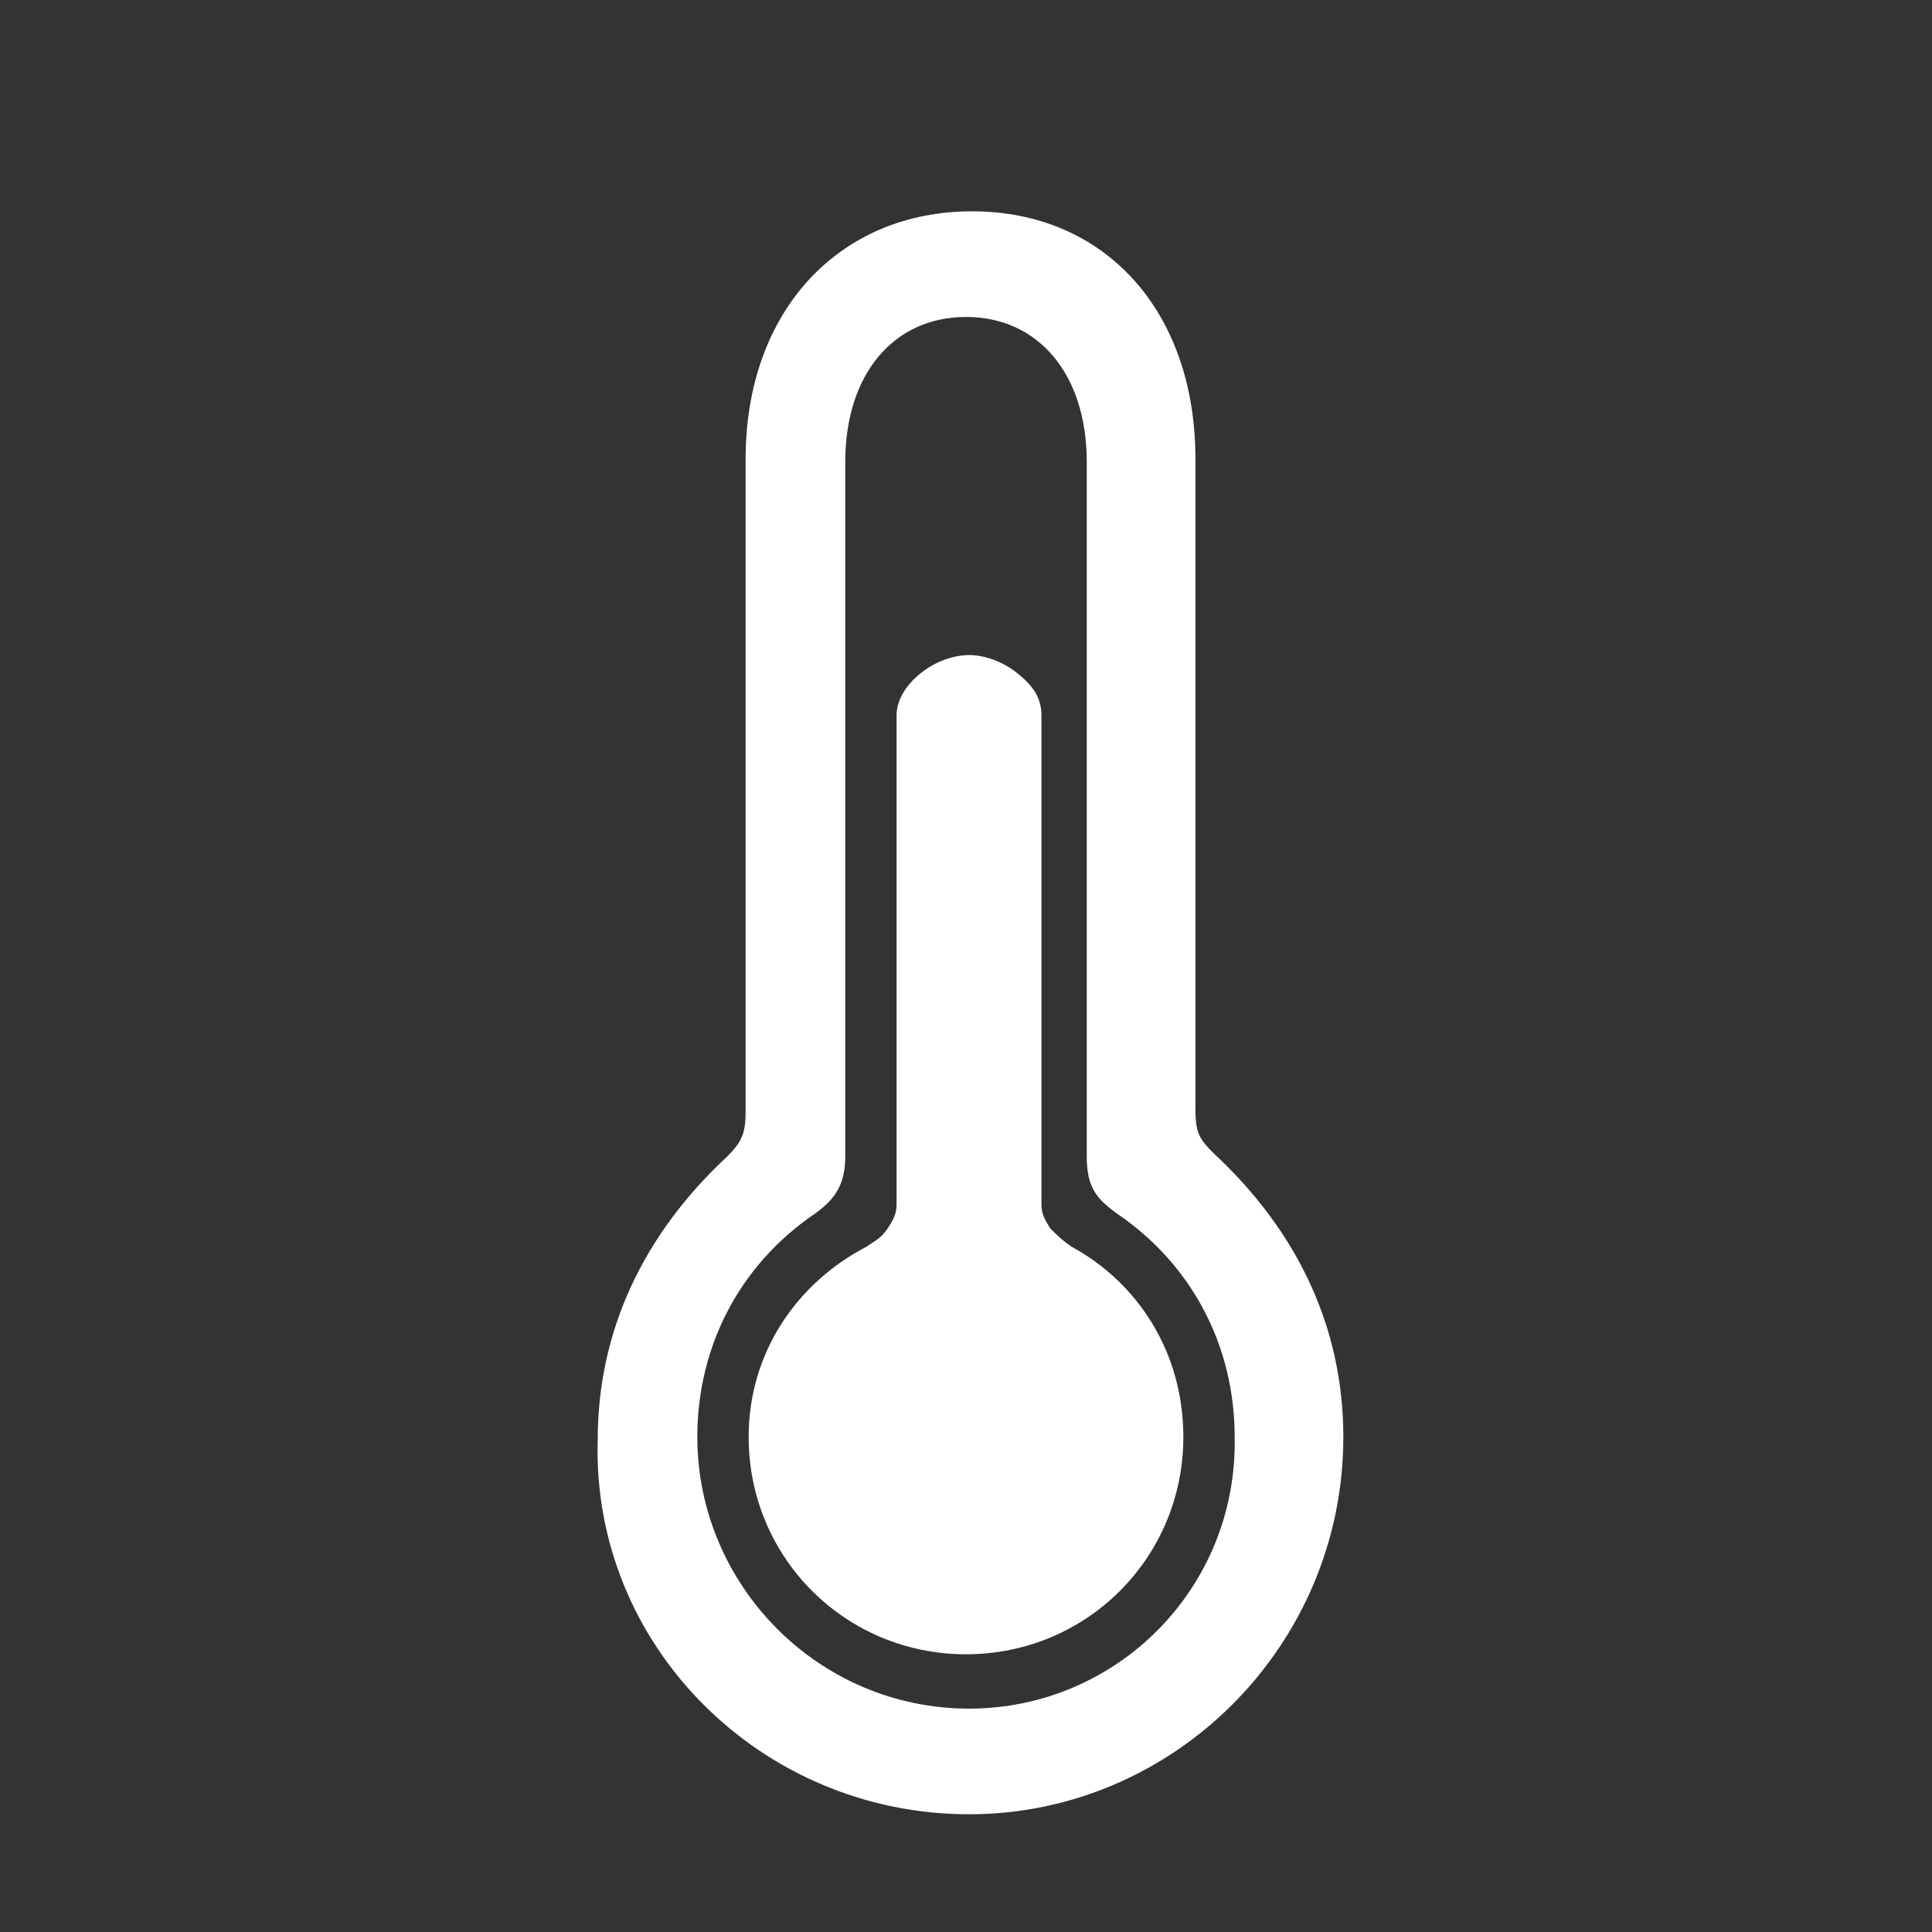 <?xml version="1.0" encoding="utf-8"?>
<!-- Generator: Adobe Illustrator 23.0.6, SVG Export Plug-In . SVG Version: 6.00 Build 0)  -->
<svg version="1.1" id="Thermos_Low" xmlns="http://www.w3.org/2000/svg" xmlns:xlink="http://www.w3.org/1999/xlink" x="0px"
	 y="0px" viewBox="0 0 64 64" style="enable-background:new 0 0 64 64;" xml:space="preserve">
<rect x="0" y="0" width="64" height="64" fill="#333333" stroke="none"/>
<style type="text/css">
	.st0{fill:#FFFFFF;}
</style>
<path class="st0" d="M32.1,60.1c6.8,0,12.4-5.6,12.4-12.5c0-3.6-1.5-6.8-4.3-9.4c-0.5-0.5-0.6-0.7-0.6-1.5V15.2c0-4.9-3-8.2-7.4-8.2
	s-7.5,3.3-7.5,8.2v21.6c0,0.7-0.1,1-0.6,1.5c-2.8,2.6-4.3,5.8-4.3,9.4C19.6,54.5,25.2,60.1,32.1,60.1L32.1,60.1z M32.1,56.6
	c-5,0-9-4.1-9-9c0-3,1.4-5.7,3.9-7.4c0.7-0.5,1-1,1-1.9v-23c0-2.9,1.6-4.8,4-4.8s4,1.9,4,4.8v23c0,1,0.3,1.4,1,1.9
	c2.5,1.7,3.9,4.4,3.9,7.4C41,52.6,37,56.6,32.1,56.6L32.1,56.6z"/>
<path class="st0" d="M39.2,47.6c0,4-3.2,7.2-7.2,7.2s-7.2-3.2-7.2-7.2c0-2.8,1.6-5.1,3.9-6.3c0.3-0.2,0.5-0.3,0.7-0.6
	c0.2-0.3,0.3-0.5,0.3-0.8c0-0.2,0-0.5,0-0.8v0v0c0-0.3,0-0.6,0-0.9V23.7c0-0.5,0.3-1,0.8-1.4c0.5-0.4,1.1-0.6,1.6-0.6
	c0.5,0,1.1,0.2,1.6,0.6c0.5,0.4,0.8,0.8,0.8,1.4v14.5c0,0.4,0,0.7,0,0.9v0v0c0,0.3,0,0.5,0,0.8c0,0.3,0.1,0.5,0.3,0.8
	c0.2,0.2,0.4,0.4,0.7,0.6C37.7,42.5,39.2,44.8,39.2,47.6z"/>
</svg>
